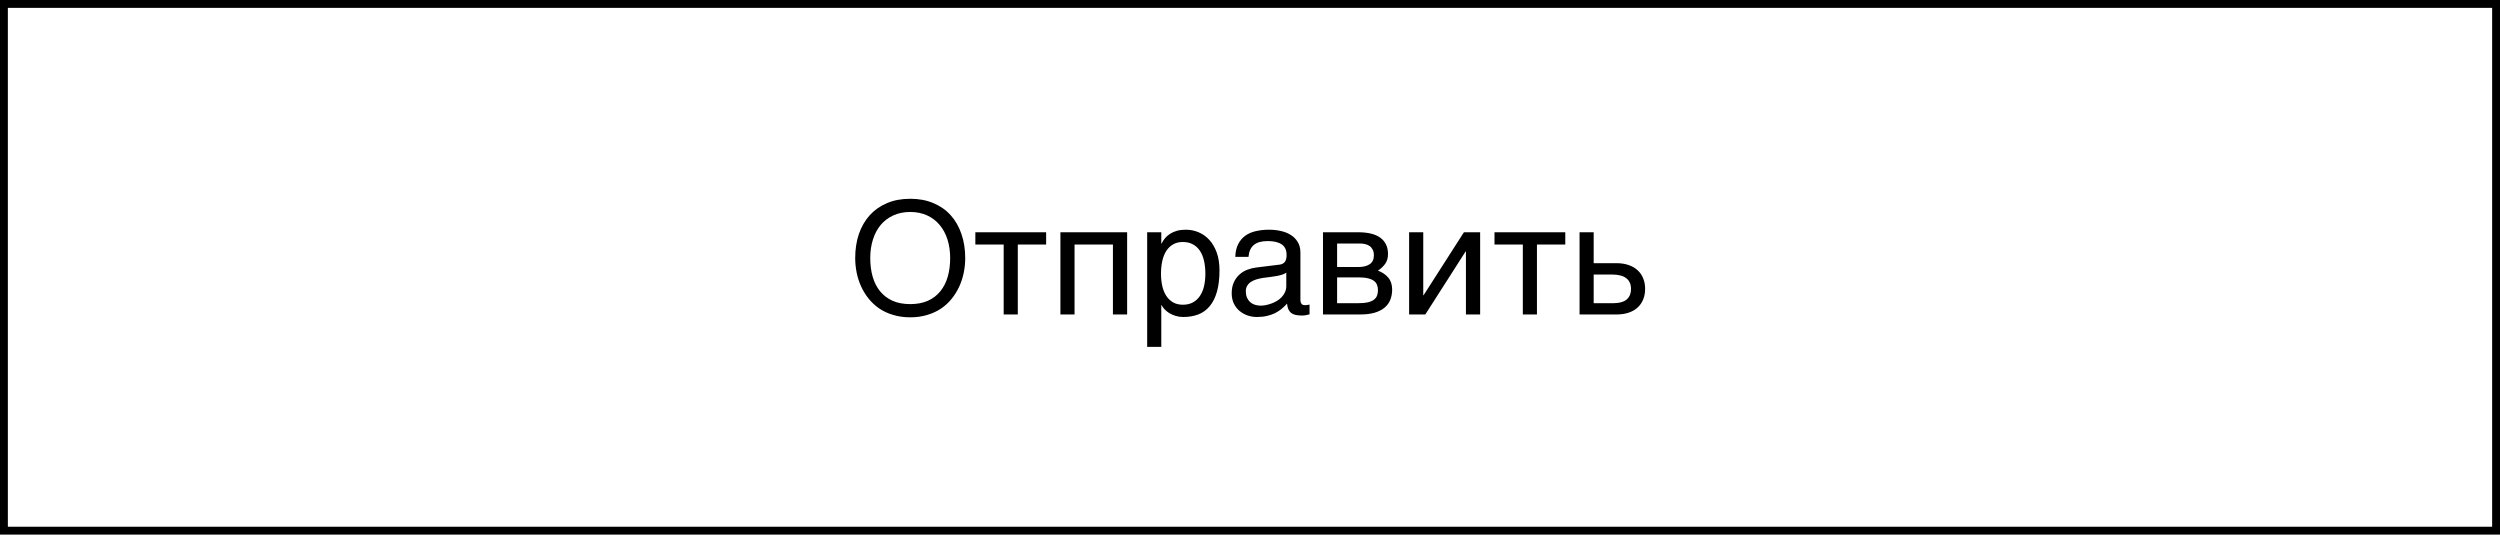 <?xml version="1.0" encoding="UTF-8"?> <svg xmlns="http://www.w3.org/2000/svg" width="159" height="34" viewBox="0 0 159 34" fill="none"> <rect x="0.25" y="0.25" width="158.5" height="33.5" stroke="black" stroke-width="0.5"></rect> <path d="M61.388 16.411C61.388 16.72 61.357 17.03 61.295 17.339C61.233 17.645 61.139 17.938 61.012 18.218C60.885 18.494 60.725 18.753 60.533 18.994C60.344 19.232 60.12 19.44 59.859 19.619C59.599 19.795 59.304 19.932 58.976 20.029C58.65 20.13 58.289 20.181 57.892 20.181C57.495 20.181 57.132 20.13 56.803 20.029C56.474 19.932 56.179 19.795 55.919 19.619C55.662 19.44 55.437 19.232 55.245 18.994C55.053 18.753 54.894 18.494 54.767 18.218C54.64 17.938 54.545 17.645 54.483 17.339C54.422 17.03 54.391 16.72 54.391 16.411C54.391 15.854 54.469 15.345 54.625 14.883C54.785 14.421 55.014 14.023 55.313 13.691C55.613 13.359 55.979 13.102 56.412 12.92C56.845 12.734 57.338 12.642 57.892 12.642C58.442 12.642 58.933 12.734 59.366 12.92C59.802 13.102 60.169 13.359 60.465 13.691C60.764 14.023 60.992 14.421 61.148 14.883C61.308 15.345 61.388 15.854 61.388 16.411ZM60.431 16.411C60.431 15.985 60.374 15.592 60.26 15.234C60.146 14.873 59.98 14.564 59.762 14.307C59.547 14.046 59.282 13.844 58.966 13.701C58.65 13.555 58.292 13.481 57.892 13.481C57.488 13.481 57.128 13.555 56.812 13.701C56.497 13.844 56.23 14.046 56.012 14.307C55.797 14.564 55.633 14.873 55.519 15.234C55.405 15.592 55.348 15.985 55.348 16.411C55.348 16.847 55.4 17.246 55.504 17.607C55.608 17.965 55.766 18.273 55.977 18.53C56.189 18.787 56.453 18.988 56.769 19.131C57.088 19.271 57.462 19.341 57.892 19.341C58.318 19.341 58.691 19.271 59.01 19.131C59.329 18.988 59.592 18.787 59.801 18.53C60.012 18.273 60.17 17.965 60.274 17.607C60.379 17.246 60.431 16.847 60.431 16.411ZM63.834 15.552H62.032V14.771H66.534V15.552H64.732V20H63.834V15.552ZM70.782 15.552H68.341V20H67.442V14.771H71.686V20H70.782V15.552ZM72.96 14.771H73.858V15.488H73.878C73.936 15.368 74.01 15.254 74.098 15.146C74.189 15.039 74.296 14.946 74.42 14.868C74.547 14.787 74.692 14.723 74.855 14.678C75.02 14.632 75.209 14.609 75.421 14.609C75.701 14.609 75.969 14.663 76.227 14.771C76.484 14.878 76.712 15.039 76.91 15.254C77.109 15.469 77.267 15.739 77.384 16.064C77.501 16.387 77.56 16.763 77.56 17.192C77.56 17.73 77.504 18.187 77.394 18.564C77.286 18.939 77.132 19.245 76.93 19.482C76.731 19.72 76.49 19.893 76.207 20C75.924 20.107 75.608 20.161 75.26 20.161C75.087 20.161 74.926 20.138 74.776 20.093C74.627 20.047 74.492 19.989 74.371 19.917C74.254 19.842 74.153 19.761 74.068 19.673C73.984 19.582 73.92 19.494 73.878 19.409H73.858V22.061H72.96V14.771ZM73.839 17.412C73.839 17.695 73.867 17.957 73.922 18.198C73.977 18.436 74.062 18.643 74.176 18.818C74.293 18.994 74.438 19.133 74.61 19.233C74.786 19.331 74.993 19.38 75.231 19.38C75.478 19.38 75.691 19.331 75.87 19.233C76.052 19.133 76.202 18.994 76.319 18.818C76.436 18.643 76.523 18.436 76.578 18.198C76.633 17.957 76.661 17.695 76.661 17.412C76.661 17.116 76.633 16.844 76.578 16.597C76.523 16.349 76.436 16.136 76.319 15.957C76.202 15.778 76.052 15.64 75.87 15.542C75.691 15.441 75.478 15.391 75.231 15.391C74.993 15.391 74.786 15.441 74.61 15.542C74.438 15.64 74.293 15.778 74.176 15.957C74.062 16.136 73.977 16.349 73.922 16.597C73.867 16.844 73.839 17.116 73.839 17.412ZM78.565 16.338C78.575 16.019 78.635 15.75 78.746 15.532C78.857 15.311 79.007 15.132 79.195 14.995C79.384 14.858 79.607 14.761 79.864 14.702C80.125 14.64 80.408 14.609 80.714 14.609C80.968 14.609 81.213 14.635 81.451 14.688C81.692 14.74 81.905 14.824 82.091 14.941C82.276 15.055 82.424 15.205 82.535 15.391C82.649 15.573 82.706 15.796 82.706 16.06V19.102C82.706 19.186 82.729 19.259 82.774 19.321C82.82 19.38 82.893 19.409 82.994 19.409C83.04 19.409 83.087 19.406 83.136 19.399C83.185 19.39 83.235 19.38 83.287 19.37V19.99C83.212 20.01 83.137 20.028 83.062 20.044C82.991 20.06 82.905 20.068 82.804 20.068C82.647 20.068 82.512 20.055 82.398 20.029C82.288 20.003 82.193 19.961 82.115 19.902C82.04 19.84 81.982 19.762 81.939 19.668C81.897 19.57 81.87 19.451 81.856 19.311C81.746 19.432 81.629 19.544 81.505 19.648C81.381 19.749 81.243 19.839 81.09 19.917C80.937 19.992 80.766 20.05 80.577 20.093C80.388 20.138 80.175 20.161 79.938 20.161C79.736 20.161 79.539 20.129 79.347 20.064C79.158 19.998 78.987 19.902 78.834 19.775C78.684 19.648 78.564 19.492 78.473 19.307C78.382 19.118 78.336 18.9 78.336 18.652C78.336 18.382 78.382 18.149 78.473 17.954C78.564 17.756 78.683 17.591 78.829 17.461C78.976 17.328 79.143 17.225 79.332 17.153C79.521 17.082 79.713 17.035 79.908 17.012L81.378 16.831C81.518 16.815 81.627 16.761 81.705 16.67C81.787 16.576 81.827 16.426 81.827 16.221C81.827 15.905 81.723 15.679 81.515 15.542C81.31 15.402 81.013 15.332 80.626 15.332C80.229 15.332 79.933 15.417 79.737 15.586C79.542 15.752 79.431 16.003 79.405 16.338H78.565ZM81.808 17.339C81.736 17.391 81.647 17.435 81.539 17.471C81.435 17.503 81.319 17.531 81.192 17.554C81.065 17.576 80.93 17.598 80.787 17.617C80.644 17.634 80.501 17.651 80.357 17.671C80.195 17.694 80.045 17.726 79.908 17.769C79.772 17.811 79.653 17.866 79.552 17.935C79.451 18.003 79.373 18.086 79.317 18.184C79.262 18.278 79.234 18.39 79.234 18.52C79.234 18.67 79.257 18.802 79.303 18.916C79.352 19.03 79.417 19.126 79.498 19.204C79.583 19.282 79.684 19.341 79.801 19.38C79.918 19.419 80.046 19.439 80.186 19.439C80.274 19.439 80.375 19.429 80.489 19.409C80.603 19.386 80.72 19.354 80.841 19.311C80.961 19.269 81.079 19.215 81.192 19.15C81.31 19.082 81.414 19.001 81.505 18.906C81.596 18.812 81.669 18.704 81.725 18.584C81.78 18.463 81.808 18.328 81.808 18.179V17.339ZM84.142 14.771H86.368C87.006 14.771 87.483 14.889 87.799 15.127C88.118 15.365 88.277 15.71 88.277 16.162C88.277 16.403 88.219 16.606 88.102 16.773C87.984 16.939 87.83 17.085 87.638 17.212C87.914 17.316 88.134 17.466 88.297 17.661C88.46 17.856 88.541 18.109 88.541 18.418C88.541 18.662 88.5 18.882 88.419 19.077C88.338 19.273 88.214 19.439 88.048 19.575C87.882 19.712 87.67 19.818 87.413 19.893C87.159 19.964 86.858 20 86.51 20H84.142V14.771ZM85.04 19.282H86.407C86.645 19.282 86.842 19.264 86.998 19.229C87.158 19.189 87.284 19.134 87.379 19.062C87.473 18.991 87.54 18.905 87.579 18.804C87.618 18.703 87.638 18.589 87.638 18.462C87.638 18.335 87.618 18.221 87.579 18.12C87.54 18.016 87.473 17.93 87.379 17.861C87.284 17.79 87.158 17.736 86.998 17.7C86.842 17.661 86.645 17.642 86.407 17.642H85.04V19.282ZM85.04 16.982H86.397C86.7 16.982 86.939 16.922 87.115 16.802C87.291 16.681 87.379 16.494 87.379 16.24C87.379 16.097 87.355 15.978 87.306 15.884C87.257 15.786 87.192 15.708 87.11 15.649C87.029 15.591 86.936 15.55 86.832 15.527C86.731 15.501 86.627 15.488 86.519 15.488H85.04V16.982ZM89.62 14.771H90.519V18.779H90.538L93.106 14.771H94.137V20H93.233V15.991H93.214L90.65 20H89.62V14.771ZM96.852 15.552H95.05V14.771H99.552V15.552H97.75V20H96.852V15.552ZM100.46 14.771H101.358V16.738H102.809C103.095 16.738 103.351 16.777 103.575 16.855C103.8 16.93 103.99 17.039 104.146 17.183C104.303 17.323 104.422 17.494 104.503 17.695C104.588 17.894 104.63 18.119 104.63 18.369C104.63 18.623 104.588 18.851 104.503 19.053C104.422 19.251 104.303 19.422 104.146 19.565C103.99 19.705 103.8 19.813 103.575 19.888C103.351 19.963 103.095 20 102.809 20H100.46V14.771ZM101.358 19.282H102.633C102.789 19.282 102.934 19.266 103.067 19.233C103.204 19.201 103.321 19.149 103.419 19.077C103.517 19.002 103.593 18.908 103.648 18.794C103.704 18.677 103.731 18.535 103.731 18.369C103.731 18.206 103.702 18.068 103.644 17.954C103.588 17.84 103.508 17.747 103.404 17.676C103.303 17.601 103.18 17.547 103.033 17.515C102.89 17.479 102.729 17.461 102.55 17.461H101.358V19.282Z" fill="black"></path> </svg> 